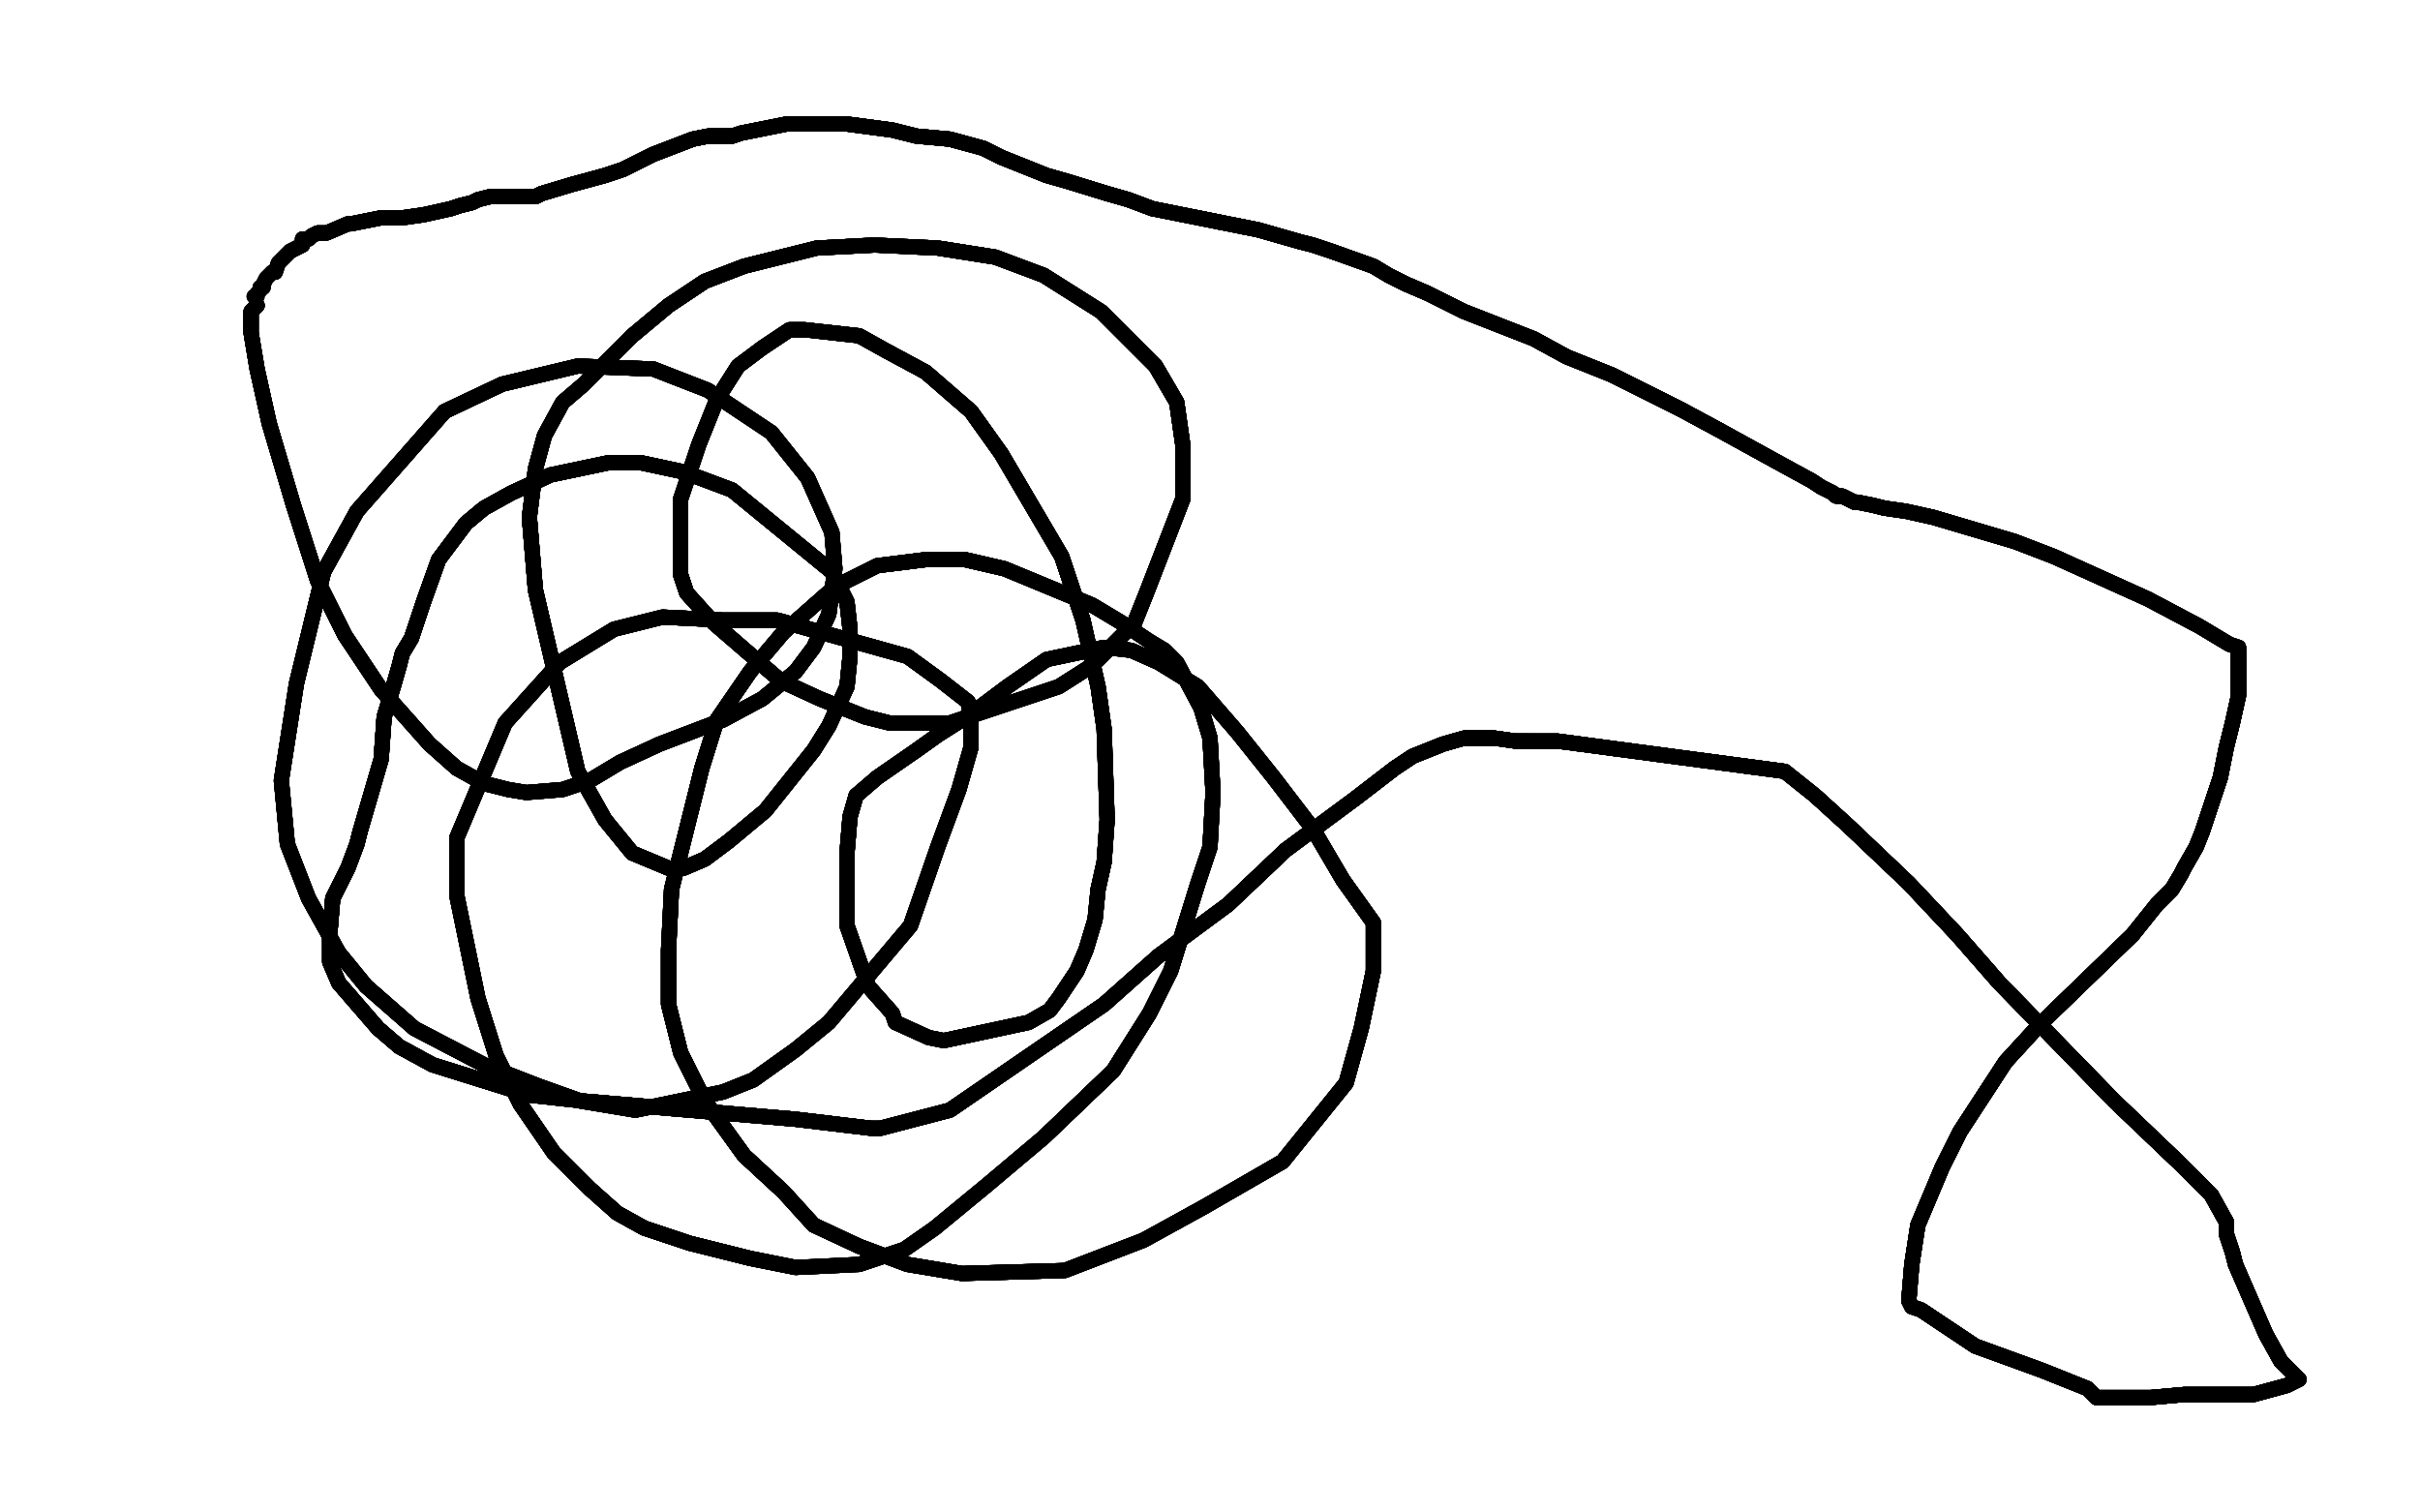 <?xml version="1.0" standalone="no"?>
<!DOCTYPE svg PUBLIC "-//W3C//DTD SVG 1.1//EN"
"http://www.w3.org/Graphics/SVG/1.1/DTD/svg11.dtd">

<svg width="800" height="500" version="1.1" xmlns="http://www.w3.org/2000/svg" xmlns:xlink="http://www.w3.org/1999/xlink" style="stroke-antialiasing: false"><desc>This SVG has been created on https://colorillo.com/</desc><rect x='0' y='0' width='800' height='500' style='fill: rgb(255,255,255); stroke-width:0' /><polyline points="85,101 83,103 83,110 85,122 89,140 97,167 105,192 114,210" style="fill: none; stroke: #000000; stroke-width: 5; stroke-linejoin: round; stroke-linecap: round; stroke-antialiasing: false; stroke-antialias: 0; opacity: 1.0"/>
<polyline points="85,101 83,103 83,110 85,122 89,140 97,167 105,192 114,210 126,228 142,246 151,254 160,259 168,261 174,262" style="fill: none; stroke: #000000; stroke-width: 5; stroke-linejoin: round; stroke-linecap: round; stroke-antialiasing: false; stroke-antialias: 0; opacity: 1.0"/>
<polyline points="85,101 83,103 83,110 85,122 89,140 97,167 105,192 114,210 126,228 142,246 151,254 160,259 168,261 174,262 186,261 195,258 205,252 218,246 239,238 252,231 263,222" style="fill: none; stroke: #000000; stroke-width: 5; stroke-linejoin: round; stroke-linecap: round; stroke-antialiasing: false; stroke-antialias: 0; opacity: 1.0"/>
<polyline points="85,101 83,103 83,110 85,122 89,140 97,167 105,192 114,210 126,228 142,246 151,254 160,259 168,261 174,262 186,261 195,258 205,252 218,246 239,238 252,231 263,222 269,214 274,203 276,188 275,176 267,158 255,143" style="fill: none; stroke: #000000; stroke-width: 5; stroke-linejoin: round; stroke-linecap: round; stroke-antialiasing: false; stroke-antialias: 0; opacity: 1.0"/>
<polyline points="85,101 83,103 83,110 85,122 89,140 97,167 105,192 114,210 126,228 142,246 151,254 160,259 168,261 174,262 186,261 195,258 205,252 218,246 239,238 252,231 263,222 269,214 274,203 276,188 275,176 267,158 255,143 234,129 216,122 191,121 166,127 147,136 118,169 107,189" style="fill: none; stroke: #000000; stroke-width: 5; stroke-linejoin: round; stroke-linecap: round; stroke-antialiasing: false; stroke-antialias: 0; opacity: 1.0"/>
<polyline points="85,101 83,103 83,110 85,122 89,140 97,167 105,192 114,210 126,228 142,246 151,254 160,259 168,261 174,262 186,261 195,258 205,252 218,246 239,238 252,231 263,222 269,214 274,203 276,188 275,176 267,158 255,143 234,129 216,122 191,121 166,127 147,136 118,169 107,189 98,226 93,258 95,279 102,297 112,315 121,326 137,340" style="fill: none; stroke: #000000; stroke-width: 5; stroke-linejoin: round; stroke-linecap: round; stroke-antialiasing: false; stroke-antialias: 0; opacity: 1.0"/>
<polyline points="85,101 83,103 83,110 85,122 89,140 97,167 105,192 114,210 126,228 142,246 151,254 160,259 168,261 174,262 186,261 195,258 205,252 218,246 239,238 252,231 263,222 269,214 274,203 276,188 275,176 267,158 255,143 234,129 216,122 191,121 166,127 147,136 118,169 107,189 98,226 93,258 95,279 102,297 112,315 121,326 137,340 160,352 178,359 192,364 210,367 239,361 249,357 263,347" style="fill: none; stroke: #000000; stroke-width: 5; stroke-linejoin: round; stroke-linecap: round; stroke-antialiasing: false; stroke-antialias: 0; opacity: 1.0"/>
<polyline points="151,254 160,259 168,261 174,262 186,261 195,258 205,252 218,246 239,238 252,231 263,222 269,214 274,203 276,188 275,176 267,158 255,143 234,129 216,122 191,121 166,127 147,136 118,169 107,189 98,226 93,258 95,279 102,297 112,315 121,326 137,340 160,352 178,359 192,364 210,367 239,361 249,357 263,347 274,338 301,306 310,280 317,261 321,247 321,237 320,232" style="fill: none; stroke: #000000; stroke-width: 5; stroke-linejoin: round; stroke-linecap: round; stroke-antialiasing: false; stroke-antialias: 0; opacity: 1.0"/>
<polyline points="186,261 195,258 205,252 218,246 239,238 252,231 263,222 269,214 274,203 276,188 275,176 267,158 255,143 234,129 216,122 191,121 166,127 147,136 118,169 107,189 98,226 93,258 95,279 102,297 112,315 121,326 137,340 160,352 178,359 192,364 210,367 239,361 249,357 263,347 274,338 301,306 310,280 317,261 321,247 321,237 320,232 311,225 300,217 257,205 239,205 219,204 203,208 185,219" style="fill: none; stroke: #000000; stroke-width: 5; stroke-linejoin: round; stroke-linecap: round; stroke-antialiasing: false; stroke-antialias: 0; opacity: 1.0"/>
<polyline points="275,176 267,158 255,143 234,129 216,122 191,121 166,127 147,136 118,169 107,189 98,226 93,258 95,279 102,297 112,315 121,326 137,340 160,352 178,359 192,364 210,367 239,361 249,357 263,347 274,338 301,306 310,280 317,261 321,247 321,237 320,232 311,225 300,217 257,205 239,205 219,204 203,208 185,219 167,239 159,258 151,277 151,296 158,330 164,349 172,365" style="fill: none; stroke: #000000; stroke-width: 5; stroke-linejoin: round; stroke-linecap: round; stroke-antialiasing: false; stroke-antialias: 0; opacity: 1.0"/>
<polyline points="216,122 191,121 166,127 147,136 118,169 107,189 98,226 93,258 95,279 102,297 112,315 121,326 137,340 160,352 178,359 192,364 210,367 239,361 249,357 263,347 274,338 301,306 310,280 317,261 321,247 321,237 320,232 311,225 300,217 257,205 239,205 219,204 203,208 185,219 167,239 159,258 151,277 151,296 158,330 164,349 172,365 183,381 195,393 204,401 213,406 228,411 248,416 263,419" style="fill: none; stroke: #000000; stroke-width: 5; stroke-linejoin: round; stroke-linecap: round; stroke-antialiasing: false; stroke-antialias: 0; opacity: 1.0"/>
<polyline points="112,315 121,326 137,340 160,352 178,359 192,364 210,367 239,361 249,357 263,347 274,338 301,306 310,280 317,261 321,247 321,237 320,232 311,225 300,217 257,205 239,205 219,204 203,208 185,219 167,239 159,258 151,277 151,296 158,330 164,349 172,365 183,381 195,393 204,401 213,406 228,411 248,416 263,419 284,418 299,413 309,406 326,392 345,376 368,354 380,335" style="fill: none; stroke: #000000; stroke-width: 5; stroke-linejoin: round; stroke-linecap: round; stroke-antialiasing: false; stroke-antialias: 0; opacity: 1.0"/>
<polyline points="137,340 160,352 178,359 192,364 210,367 239,361 249,357 263,347 274,338 301,306 310,280 317,261 321,247 321,237 320,232 311,225 300,217 257,205 239,205 219,204 203,208 185,219 167,239 159,258 151,277 151,296 158,330 164,349 172,365 183,381 195,393 204,401 213,406 228,411 248,416 263,419 284,418 299,413 309,406 326,392 345,376 368,354 380,335 387,321 396,292 400,280 401,262 400,244 397,234" style="fill: none; stroke: #000000; stroke-width: 5; stroke-linejoin: round; stroke-linecap: round; stroke-antialiasing: false; stroke-antialias: 0; opacity: 1.0"/>
<polyline points="321,247 321,237 320,232 311,225 300,217 257,205 239,205 219,204 203,208 185,219 167,239 159,258 151,277 151,296 158,330 164,349 172,365 183,381 195,393 204,401 213,406 228,411 248,416 263,419 284,418 299,413 309,406 326,392 345,376 368,354 380,335 387,321 396,292 400,280 401,262 400,244 397,234 389,219 385,215 380,212 371,206 361,200 332,188 319,185" style="fill: none; stroke: #000000; stroke-width: 5; stroke-linejoin: round; stroke-linecap: round; stroke-antialiasing: false; stroke-antialias: 0; opacity: 1.0"/>
<polyline points="320,232 311,225 300,217 257,205 239,205 219,204 203,208 185,219 167,239 159,258 151,277 151,296 158,330 164,349 172,365 183,381 195,393 204,401 213,406 228,411 248,416 263,419 284,418 299,413 309,406 326,392 345,376 368,354 380,335 387,321 396,292 400,280 401,262 400,244 397,234 389,219 385,215 380,212 371,206 361,200 332,188 319,185 306,185 290,187 276,194 259,209 248,222 237,238 232,254" style="fill: none; stroke: #000000; stroke-width: 5; stroke-linejoin: round; stroke-linecap: round; stroke-antialiasing: false; stroke-antialias: 0; opacity: 1.0"/>
<polyline points="158,330 164,349 172,365 183,381 195,393 204,401 213,406 228,411 248,416 263,419 284,418 299,413 309,406 326,392 345,376 368,354 380,335 387,321 396,292 400,280 401,262 400,244 397,234 389,219 385,215 380,212 371,206 361,200 332,188 319,185 306,185 290,187 276,194 259,209 248,222 237,238 232,254 222,294 221,314 221,332 225,348 233,364 246,382 259,394" style="fill: none; stroke: #000000; stroke-width: 5; stroke-linejoin: round; stroke-linecap: round; stroke-antialiasing: false; stroke-antialias: 0; opacity: 1.0"/>
<polyline points="172,365 183,381 195,393 204,401 213,406 228,411 248,416 263,419 284,418 299,413 309,406 326,392 345,376 368,354 380,335 387,321 396,292 400,280 401,262 400,244 397,234 389,219 385,215 380,212 371,206 361,200 332,188 319,185 306,185 290,187 276,194 259,209 248,222 237,238 232,254 222,294 221,314 221,332 225,348 233,364 246,382 259,394 269,405 284,412 300,418 318,421 352,420 378,410 398,399" style="fill: none; stroke: #000000; stroke-width: 5; stroke-linejoin: round; stroke-linecap: round; stroke-antialiasing: false; stroke-antialias: 0; opacity: 1.0"/>
<polyline points="345,376 368,354 380,335 387,321 396,292 400,280 401,262 400,244 397,234 389,219 385,215 380,212 371,206 361,200 332,188 319,185 306,185 290,187 276,194 259,209 248,222 237,238 232,254 222,294 221,314 221,332 225,348 233,364 246,382 259,394 269,405 284,412 300,418 318,421 352,420 378,410 398,399 424,384 445,358 450,340 454,321 454,306 454,305 444,291" style="fill: none; stroke: #000000; stroke-width: 5; stroke-linejoin: round; stroke-linecap: round; stroke-antialiasing: false; stroke-antialias: 0; opacity: 1.0"/>
<polyline points="345,376 368,354 380,335 387,321 396,292 400,280 401,262 400,244 397,234 389,219 385,215 380,212 371,206 361,200 332,188 319,185 306,185 290,187 276,194 259,209 248,222 237,238 232,254 222,294 221,314 221,332 225,348 233,364 246,382 259,394 269,405 284,412 300,418 318,421 352,420 378,410 398,399 424,384 445,358 450,340 454,321 454,306 454,305 444,291 434,274 421,257 409,242 396,227 383,219 374,215" style="fill: none; stroke: #000000; stroke-width: 5; stroke-linejoin: round; stroke-linecap: round; stroke-antialiasing: false; stroke-antialias: 0; opacity: 1.0"/>
<polyline points="371,206 361,200 332,188 319,185 306,185 290,187 276,194 259,209 248,222 237,238 232,254 222,294 221,314 221,332 225,348 233,364 246,382 259,394 269,405 284,412 300,418 318,421 352,420 378,410 398,399 424,384 445,358 450,340 454,321 454,306 454,305 444,291 434,274 421,257 409,242 396,227 383,219 374,215 365,214 346,218 333,227 321,236 310,243 303,248" style="fill: none; stroke: #000000; stroke-width: 5; stroke-linejoin: round; stroke-linecap: round; stroke-antialiasing: false; stroke-antialias: 0; opacity: 1.0"/>
<polyline points="332,188 319,185 306,185 290,187 276,194 259,209 248,222 237,238 232,254 222,294 221,314 221,332 225,348 233,364 246,382 259,394 269,405 284,412 300,418 318,421 352,420 378,410 398,399 424,384 445,358 450,340 454,321 454,306 454,305 444,291 434,274 421,257 409,242 396,227 383,219 374,215 365,214 346,218 333,227 321,236 310,243 303,248 290,257 283,263 281,270 280,282 280,296 280,306 287,326" style="fill: none; stroke: #000000; stroke-width: 5; stroke-linejoin: round; stroke-linecap: round; stroke-antialiasing: false; stroke-antialias: 0; opacity: 1.0"/>
<polyline points="232,254 222,294 221,314 221,332 225,348 233,364 246,382 259,394 269,405 284,412 300,418 318,421 352,420 378,410 398,399 424,384 445,358 450,340 454,321 454,306 454,305 444,291 434,274 421,257 409,242 396,227 383,219 374,215 365,214 346,218 333,227 321,236 310,243 303,248 290,257 283,263 281,270 280,282 280,296 280,306 287,326 295,335 296,338 307,343 312,344 340,338" style="fill: none; stroke: #000000; stroke-width: 5; stroke-linejoin: round; stroke-linecap: round; stroke-antialiasing: false; stroke-antialias: 0; opacity: 1.0"/>
<polyline points="225,348 233,364 246,382 259,394 269,405 284,412 300,418 318,421 352,420 378,410 398,399 424,384 445,358 450,340 454,321 454,306 454,305 444,291 434,274 421,257 409,242 396,227 383,219 374,215 365,214 346,218 333,227 321,236 310,243 303,248 290,257 283,263 281,270 280,282 280,296 280,306 287,326 295,335 296,338 307,343 312,344 340,338 347,334 350,330 356,321 359,314 362,304 363,294" style="fill: none; stroke: #000000; stroke-width: 5; stroke-linejoin: round; stroke-linecap: round; stroke-antialiasing: false; stroke-antialias: 0; opacity: 1.0"/>
<polyline points="398,399 424,384 445,358 450,340 454,321 454,306 454,305 444,291 434,274 421,257 409,242 396,227 383,219 374,215 365,214 346,218 333,227 321,236 310,243 303,248 290,257 283,263 281,270 280,282 280,296 280,306 287,326 295,335 296,338 307,343 312,344 340,338 347,334 350,330 356,321 359,314 362,304 363,294 365,285 366,271 365,241 363,227 358,205 351,184 331,150" style="fill: none; stroke: #000000; stroke-width: 5; stroke-linejoin: round; stroke-linecap: round; stroke-antialiasing: false; stroke-antialias: 0; opacity: 1.0"/>
<polyline points="454,321 454,306 454,305 444,291 434,274 421,257 409,242 396,227 383,219 374,215 365,214 346,218 333,227 321,236 310,243 303,248 290,257 283,263 281,270 280,282 280,296 280,306 287,326 295,335 296,338 307,343 312,344 340,338 347,334 350,330 356,321 359,314 362,304 363,294 365,285 366,271 365,241 363,227 358,205 351,184 331,150 321,136 306,123 293,116 284,111 266,109 261,109 252,115" style="fill: none; stroke: #000000; stroke-width: 5; stroke-linejoin: round; stroke-linecap: round; stroke-antialiasing: false; stroke-antialias: 0; opacity: 1.0"/>
<polyline points="365,214 346,218 333,227 321,236 310,243 303,248 290,257 283,263 281,270 280,282 280,296 280,306 287,326 295,335 296,338 307,343 312,344 340,338 347,334 350,330 356,321 359,314 362,304 363,294 365,285 366,271 365,241 363,227 358,205 351,184 331,150 321,136 306,123 293,116 284,111 266,109 261,109 252,115 244,121 237,132 231,147 225,165 225,174 225,184 225,190" style="fill: none; stroke: #000000; stroke-width: 5; stroke-linejoin: round; stroke-linecap: round; stroke-antialiasing: false; stroke-antialias: 0; opacity: 1.0"/>
<polyline points="310,243 303,248 290,257 283,263 281,270 280,282 280,296 280,306 287,326 295,335 296,338 307,343 312,344 340,338 347,334 350,330 356,321 359,314 362,304 363,294 365,285 366,271 365,241 363,227 358,205 351,184 331,150 321,136 306,123 293,116 284,111 266,109 261,109 252,115 244,121 237,132 231,147 225,165 225,174 225,184 225,190 227,196 236,206 258,225 271,231 286,237 294,239 314,239" style="fill: none; stroke: #000000; stroke-width: 5; stroke-linejoin: round; stroke-linecap: round; stroke-antialiasing: false; stroke-antialias: 0; opacity: 1.0"/>
<polyline points="287,326 295,335 296,338 307,343 312,344 340,338 347,334 350,330 356,321 359,314 362,304 363,294 365,285 366,271 365,241 363,227 358,205 351,184 331,150 321,136 306,123 293,116 284,111 266,109 261,109 252,115 244,121 237,132 231,147 225,165 225,174 225,184 225,190 227,196 236,206 258,225 271,231 286,237 294,239 314,239 350,227 361,220 375,206 379,196 391,165 391,147" style="fill: none; stroke: #000000; stroke-width: 5; stroke-linejoin: round; stroke-linecap: round; stroke-antialiasing: false; stroke-antialias: 0; opacity: 1.0"/>
<polyline points="312,344 340,338 347,334 350,330 356,321 359,314 362,304 363,294 365,285 366,271 365,241 363,227 358,205 351,184 331,150 321,136 306,123 293,116 284,111 266,109 261,109 252,115 244,121 237,132 231,147 225,165 225,174 225,184 225,190 227,196 236,206 258,225 271,231 286,237 294,239 314,239 350,227 361,220 375,206 379,196 391,165 391,147 389,133 382,121 364,103 345,91 329,85 310,82" style="fill: none; stroke: #000000; stroke-width: 5; stroke-linejoin: round; stroke-linecap: round; stroke-antialiasing: false; stroke-antialias: 0; opacity: 1.0"/>
<polyline points="365,285 366,271 365,241 363,227 358,205 351,184 331,150 321,136 306,123 293,116 284,111 266,109 261,109 252,115 244,121 237,132 231,147 225,165 225,174 225,184 225,190 227,196 236,206 258,225 271,231 286,237 294,239 314,239 350,227 361,220 375,206 379,196 391,165 391,147 389,133 382,121 364,103 345,91 329,85 310,82 289,81 270,82 246,88 233,93 221,101 209,111" style="fill: none; stroke: #000000; stroke-width: 5; stroke-linejoin: round; stroke-linecap: round; stroke-antialiasing: false; stroke-antialias: 0; opacity: 1.0"/>
<polyline points="358,205 351,184 331,150 321,136 306,123 293,116 284,111 266,109 261,109 252,115 244,121 237,132 231,147 225,165 225,174 225,184 225,190 227,196 236,206 258,225 271,231 286,237 294,239 314,239 350,227 361,220 375,206 379,196 391,165 391,147 389,133 382,121 364,103 345,91 329,85 310,82 289,81 270,82 246,88 233,93 221,101 209,111 193,127 186,133 180,144 177,155 175,171 177,195" style="fill: none; stroke: #000000; stroke-width: 5; stroke-linejoin: round; stroke-linecap: round; stroke-antialiasing: false; stroke-antialias: 0; opacity: 1.0"/>
<polyline points="244,121 237,132 231,147 225,165 225,174 225,184 225,190 227,196 236,206 258,225 271,231 286,237 294,239 314,239 350,227 361,220 375,206 379,196 391,165 391,147 389,133 382,121 364,103 345,91 329,85 310,82 289,81 270,82 246,88 233,93 221,101 209,111 193,127 186,133 180,144 177,155 175,171 177,195 191,255 200,271 209,282 221,287 226,287 233,284 241,278" style="fill: none; stroke: #000000; stroke-width: 5; stroke-linejoin: round; stroke-linecap: round; stroke-antialiasing: false; stroke-antialias: 0; opacity: 1.0"/>
<polyline points="225,174 225,184 225,190 227,196 236,206 258,225 271,231 286,237 294,239 314,239 350,227 361,220 375,206 379,196 391,165 391,147 389,133 382,121 364,103 345,91 329,85 310,82 289,81 270,82 246,88 233,93 221,101 209,111 193,127 186,133 180,144 177,155 175,171 177,195 191,255 200,271 209,282 221,287 226,287 233,284 241,278 253,268 261,258 269,248 274,240 280,227 281,217 281,208" style="fill: none; stroke: #000000; stroke-width: 5; stroke-linejoin: round; stroke-linecap: round; stroke-antialiasing: false; stroke-antialias: 0; opacity: 1.0"/>
<polyline points="294,239 314,239 350,227 361,220 375,206 379,196 391,165 391,147 389,133 382,121 364,103 345,91 329,85 310,82 289,81 270,82 246,88 233,93 221,101 209,111 193,127 186,133 180,144 177,155 175,171 177,195 191,255 200,271 209,282 221,287 226,287 233,284 241,278 253,268 261,258 269,248 274,240 280,227 281,217 281,208 280,199 275,189 242,162 226,156 212,153 201,153" style="fill: none; stroke: #000000; stroke-width: 5; stroke-linejoin: round; stroke-linecap: round; stroke-antialiasing: false; stroke-antialias: 0; opacity: 1.0"/>
<polyline points="375,206 379,196 391,165 391,147 389,133 382,121 364,103 345,91 329,85 310,82 289,81 270,82 246,88 233,93 221,101 209,111 193,127 186,133 180,144 177,155 175,171 177,195 191,255 200,271 209,282 221,287 226,287 233,284 241,278 253,268 261,258 269,248 274,240 280,227 281,217 281,208 280,199 275,189 242,162 226,156 212,153 201,153 182,157 169,163 160,168 154,173 145,185 140,199" style="fill: none; stroke: #000000; stroke-width: 5; stroke-linejoin: round; stroke-linecap: round; stroke-antialiasing: false; stroke-antialias: 0; opacity: 1.0"/>
<polyline points="329,85 310,82 289,81 270,82 246,88 233,93 221,101 209,111 193,127 186,133 180,144 177,155 175,171 177,195 191,255 200,271 209,282 221,287 226,287 233,284 241,278 253,268 261,258 269,248 274,240 280,227 281,217 281,208 280,199 275,189 242,162 226,156 212,153 201,153 182,157 169,163 160,168 154,173 145,185 140,199 136,211 133,216 132,220 130,227 127,237 126,251" style="fill: none; stroke: #000000; stroke-width: 5; stroke-linejoin: round; stroke-linecap: round; stroke-antialiasing: false; stroke-antialias: 0; opacity: 1.0"/>
<polyline points="246,88 233,93 221,101 209,111 193,127 186,133 180,144 177,155 175,171 177,195 191,255 200,271 209,282 221,287 226,287 233,284 241,278 253,268 261,258 269,248 274,240 280,227 281,217 281,208 280,199 275,189 242,162 226,156 212,153 201,153 182,157 169,163 160,168 154,173 145,185 140,199 136,211 133,216 132,220 130,227 127,237 126,251 119,275 118,279 115,287 110,297 109,309 109,311" style="fill: none; stroke: #000000; stroke-width: 5; stroke-linejoin: round; stroke-linecap: round; stroke-antialiasing: false; stroke-antialias: 0; opacity: 1.0"/>
<polyline points="175,171 177,195 191,255 200,271 209,282 221,287 226,287 233,284 241,278 253,268 261,258 269,248 274,240 280,227 281,217 281,208 280,199 275,189 242,162 226,156 212,153 201,153 182,157 169,163 160,168 154,173 145,185 140,199 136,211 133,216 132,220 130,227 127,237 126,251 119,275 118,279 115,287 110,297 109,309 109,311 109,314 109,318 112,325 125,340 132,346 143,352" style="fill: none; stroke: #000000; stroke-width: 5; stroke-linejoin: round; stroke-linecap: round; stroke-antialiasing: false; stroke-antialias: 0; opacity: 1.0"/>
<polyline points="209,282 221,287 226,287 233,284 241,278 253,268 261,258 269,248 274,240 280,227 281,217 281,208 280,199 275,189 242,162 226,156 212,153 201,153 182,157 169,163 160,168 154,173 145,185 140,199 136,211 133,216 132,220 130,227 127,237 126,251 119,275 118,279 115,287 110,297 109,309 109,311 109,314 109,318 112,325 125,340 132,346 143,352 175,362 193,364 263,370 288,373 291,373 314,367" style="fill: none; stroke: #000000; stroke-width: 5; stroke-linejoin: round; stroke-linecap: round; stroke-antialiasing: false; stroke-antialias: 0; opacity: 1.0"/>
<polyline points="281,217 281,208 280,199 275,189 242,162 226,156 212,153 201,153 182,157 169,163 160,168 154,173 145,185 140,199 136,211 133,216 132,220 130,227 127,237 126,251 119,275 118,279 115,287 110,297 109,309 109,311 109,314 109,318 112,325 125,340 132,346 143,352 175,362 193,364 263,370 288,373 291,373 314,367 365,332 383,316 406,299 425,281 448,264 461,254 467,250" style="fill: none; stroke: #000000; stroke-width: 5; stroke-linejoin: round; stroke-linecap: round; stroke-antialiasing: false; stroke-antialias: 0; opacity: 1.0"/>
<polyline points="280,199 275,189 242,162 226,156 212,153 201,153 182,157 169,163 160,168 154,173 145,185 140,199 136,211 133,216 132,220 130,227 127,237 126,251 119,275 118,279 115,287 110,297 109,309 109,311 109,314 109,318 112,325 125,340 132,346 143,352 175,362 193,364 263,370 288,373 291,373 314,367 365,332 383,316 406,299 425,281 448,264 461,254 467,250 477,246 484,244 485,244 494,244 501,245 505,245" style="fill: none; stroke: #000000; stroke-width: 5; stroke-linejoin: round; stroke-linecap: round; stroke-antialiasing: false; stroke-antialias: 0; opacity: 1.0"/>
<polyline points="212,153 201,153 182,157 169,163 160,168 154,173 145,185 140,199 136,211 133,216 132,220 130,227 127,237 126,251 119,275 118,279 115,287 110,297 109,309 109,311 109,314 109,318 112,325 125,340 132,346 143,352 175,362 193,364 263,370 288,373 291,373 314,367 365,332 383,316 406,299 425,281 448,264 461,254 467,250 477,246 484,244 485,244 494,244 501,245 505,245 507,245 515,245 590,255" style="fill: none; stroke: #000000; stroke-width: 5; stroke-linejoin: round; stroke-linecap: round; stroke-antialiasing: false; stroke-antialias: 0; opacity: 1.0"/>
<polyline points="145,185 140,199 136,211 133,216 132,220 130,227 127,237 126,251 119,275 118,279 115,287 110,297 109,309 109,311 109,314 109,318 112,325 125,340 132,346 143,352 175,362 193,364 263,370 288,373 291,373 314,367 365,332 383,316 406,299 425,281 448,264 461,254 467,250 477,246 484,244 485,244 494,244 501,245 505,245 507,245 515,245 590,255 600,263 611,273 631,292 647,309 661,325" style="fill: none; stroke: #000000; stroke-width: 5; stroke-linejoin: round; stroke-linecap: round; stroke-antialiasing: false; stroke-antialias: 0; opacity: 1.0"/>
<polyline points="119,275 118,279 115,287 110,297 109,309 109,311 109,314 109,318 112,325 125,340 132,346 143,352 175,362 193,364 263,370 288,373 291,373 314,367 365,332 383,316 406,299 425,281 448,264 461,254 467,250 477,246 484,244 485,244 494,244 501,245 505,245 507,245 515,245 590,255 600,263 611,273 631,292 647,309 661,325 699,364 721,385 731,395 736,404 736,408 738,414 739,418" style="fill: none; stroke: #000000; stroke-width: 5; stroke-linejoin: round; stroke-linecap: round; stroke-antialiasing: false; stroke-antialias: 0; opacity: 1.0"/>
<polyline points="119,275 118,279 115,287 110,297 109,309 109,311 109,314 109,318 112,325 125,340 132,346 143,352 175,362 193,364 263,370 288,373 291,373 314,367 365,332 383,316 406,299 425,281 448,264 461,254 467,250 477,246 484,244 485,244 494,244 501,245 505,245 507,245 515,245 590,255 600,263 611,273 631,292 647,309 661,325 699,364 721,385 731,395 736,404 736,408 738,414 739,418 749,441 754,450 760,456" style="fill: none; stroke: #000000; stroke-width: 5; stroke-linejoin: round; stroke-linecap: round; stroke-antialiasing: false; stroke-antialias: 0; opacity: 1.0"/>
<polyline points="132,346 143,352 175,362 193,364 263,370 288,373 291,373 314,367 365,332 383,316 406,299 425,281 448,264 461,254 467,250 477,246 484,244 485,244 494,244 501,245 505,245 507,245 515,245 590,255 600,263 611,273 631,292 647,309 661,325 699,364 721,385 731,395 736,404 736,408 738,414 739,418 749,441 754,450 760,456 756,458 745,461 722,461 711,462 701,462 693,462" style="fill: none; stroke: #000000; stroke-width: 5; stroke-linejoin: round; stroke-linecap: round; stroke-antialiasing: false; stroke-antialias: 0; opacity: 1.0"/>
<polyline points="132,346 143,352 175,362 193,364 263,370 288,373 291,373 314,367 365,332 383,316 406,299 425,281 448,264 461,254 467,250 477,246 484,244 485,244 494,244 501,245 505,245 507,245 515,245 590,255 600,263 611,273 631,292 647,309 661,325 699,364 721,385 731,395 736,404 736,408 738,414 739,418 749,441 754,450 760,456 756,458 745,461 722,461 711,462 701,462 693,462 690,459 675,453 653,445 635,433 632,432" style="fill: none; stroke: #000000; stroke-width: 5; stroke-linejoin: round; stroke-linecap: round; stroke-antialiasing: false; stroke-antialias: 0; opacity: 1.0"/>
<polyline points="448,264 461,254 467,250 477,246 484,244 485,244 494,244 501,245 505,245 507,245 515,245 590,255 600,263 611,273 631,292 647,309 661,325 699,364 721,385 731,395 736,404 736,408 738,414 739,418 749,441 754,450 760,456 756,458 745,461 722,461 711,462 701,462 693,462 690,459 675,453 653,445 635,433 632,432 631,430 632,418 634,405 642,386 648,374 663,351" style="fill: none; stroke: #000000; stroke-width: 5; stroke-linejoin: round; stroke-linecap: round; stroke-antialiasing: false; stroke-antialias: 0; opacity: 1.0"/>
<polyline points="448,264 461,254 467,250 477,246 484,244 485,244 494,244 501,245 505,245 507,245 515,245 590,255 600,263 611,273 631,292 647,309 661,325 699,364 721,385 731,395 736,404 736,408 738,414 739,418 749,441 754,450 760,456 756,458 745,461 722,461 711,462 701,462 693,462 690,459 675,453 653,445 635,433 632,432 631,430 632,418 634,405 642,386 648,374 663,351 674,339 705,309 713,299 716,296 718,294 721,289" style="fill: none; stroke: #000000; stroke-width: 5; stroke-linejoin: round; stroke-linecap: round; stroke-antialiasing: false; stroke-antialias: 0; opacity: 1.0"/>
<polyline points="600,263 611,273 631,292 647,309 661,325 699,364 721,385 731,395 736,404 736,408 738,414 739,418 749,441 754,450 760,456 756,458 745,461 722,461 711,462 701,462 693,462 690,459 675,453 653,445 635,433 632,432 631,430 632,418 634,405 642,386 648,374 663,351 674,339 705,309 713,299 716,296 718,294 721,289 722,287 726,280 728,275 731,266 734,257 736,247" style="fill: none; stroke: #000000; stroke-width: 5; stroke-linejoin: round; stroke-linecap: round; stroke-antialiasing: false; stroke-antialias: 0; opacity: 1.0"/>
<polyline points="600,263 611,273 631,292 647,309 661,325 699,364 721,385 731,395 736,404 736,408 738,414 739,418 749,441 754,450 760,456 756,458 745,461 722,461 711,462 701,462 693,462 690,459 675,453 653,445 635,433 632,432 631,430 632,418 634,405 642,386 648,374 663,351 674,339 705,309 713,299 716,296 718,294 721,289 722,287 726,280 728,275 731,266 734,257 736,247 738,239 740,230 740,216" style="fill: none; stroke: #000000; stroke-width: 5; stroke-linejoin: round; stroke-linecap: round; stroke-antialiasing: false; stroke-antialias: 0; opacity: 1.0"/>
<polyline points="631,292 647,309 661,325 699,364 721,385 731,395 736,404 736,408 738,414 739,418 749,441 754,450 760,456 756,458 745,461 722,461 711,462 701,462 693,462 690,459 675,453 653,445 635,433 632,432 631,430 632,418 634,405 642,386 648,374 663,351 674,339 705,309 713,299 716,296 718,294 721,289 722,287 726,280 728,275 731,266 734,257 736,247 738,239 740,230 740,216 740,214 737,213 727,207 710,198" style="fill: none; stroke: #000000; stroke-width: 5; stroke-linejoin: round; stroke-linecap: round; stroke-antialiasing: false; stroke-antialias: 0; opacity: 1.0"/>
<polyline points="749,441 754,450 760,456 756,458 745,461 722,461 711,462 701,462 693,462 690,459 675,453 653,445 635,433 632,432 631,430 632,418 634,405 642,386 648,374 663,351 674,339 705,309 713,299 716,296 718,294 721,289 722,287 726,280 728,275 731,266 734,257 736,247 738,239 740,230 740,216 740,214 737,213 727,207 710,198 679,184 666,179 639,171 630,169 623,168 619,167" style="fill: none; stroke: #000000; stroke-width: 5; stroke-linejoin: round; stroke-linecap: round; stroke-antialiasing: false; stroke-antialias: 0; opacity: 1.0"/>
<polyline points="760,456 756,458 745,461 722,461 711,462 701,462 693,462 690,459 675,453 653,445 635,433 632,432 631,430 632,418 634,405 642,386 648,374 663,351 674,339 705,309 713,299 716,296 718,294 721,289 722,287 726,280 728,275 731,266 734,257 736,247 738,239 740,230 740,216 740,214 737,213 727,207 710,198 679,184 666,179 639,171 630,169 623,168 619,167 614,166 613,166 611,165 609,164 607,164 606,163" style="fill: none; stroke: #000000; stroke-width: 5; stroke-linejoin: round; stroke-linecap: round; stroke-antialiasing: false; stroke-antialias: 0; opacity: 1.0"/>
<polyline points="635,433 632,432 631,430 632,418 634,405 642,386 648,374 663,351 674,339 705,309 713,299 716,296 718,294 721,289 722,287 726,280 728,275 731,266 734,257 736,247 738,239 740,230 740,216 740,214 737,213 727,207 710,198 679,184 666,179 639,171 630,169 623,168 619,167 614,166 613,166 611,165 609,164 607,164 606,163 602,161 599,159 588,153 568,142 555,135 533,124" style="fill: none; stroke: #000000; stroke-width: 5; stroke-linejoin: round; stroke-linecap: round; stroke-antialiasing: false; stroke-antialias: 0; opacity: 1.0"/>
<polyline points="634,405 642,386 648,374 663,351 674,339 705,309 713,299 716,296 718,294 721,289 722,287 726,280 728,275 731,266 734,257 736,247 738,239 740,230 740,216 740,214 737,213 727,207 710,198 679,184 666,179 639,171 630,169 623,168 619,167 614,166 613,166 611,165 609,164 607,164 606,163 602,161 599,159 588,153 568,142 555,135 533,124 518,118 507,112 484,103 472,97 465,94 459,91 454,88" style="fill: none; stroke: #000000; stroke-width: 5; stroke-linejoin: round; stroke-linecap: round; stroke-antialiasing: false; stroke-antialias: 0; opacity: 1.0"/>
<polyline points="722,287 726,280 728,275 731,266 734,257 736,247 738,239 740,230 740,216 740,214 737,213 727,207 710,198 679,184 666,179 639,171 630,169 623,168 619,167 614,166 613,166 611,165 609,164 607,164 606,163 602,161 599,159 588,153 568,142 555,135 533,124 518,118 507,112 484,103 472,97 465,94 459,91 454,88 440,83 434,81 430,80 423,78 416,76 396,72 381,69" style="fill: none; stroke: #000000; stroke-width: 5; stroke-linejoin: round; stroke-linecap: round; stroke-antialiasing: false; stroke-antialias: 0; opacity: 1.0"/>
<polyline points="728,275 731,266 734,257 736,247 738,239 740,230 740,216 740,214 737,213 727,207 710,198 679,184 666,179 639,171 630,169 623,168 619,167 614,166 613,166 611,165 609,164 607,164 606,163 602,161 599,159 588,153 568,142 555,135 533,124 518,118 507,112 484,103 472,97 465,94 459,91 454,88 440,83 434,81 430,80 423,78 416,76 396,72 381,69 373,66 366,64 353,60 346,58 331,52 325,49" style="fill: none; stroke: #000000; stroke-width: 5; stroke-linejoin: round; stroke-linecap: round; stroke-antialiasing: false; stroke-antialias: 0; opacity: 1.0"/>
<polyline points="710,198 679,184 666,179 639,171 630,169 623,168 619,167 614,166 613,166 611,165 609,164 607,164 606,163 602,161 599,159 588,153 568,142 555,135 533,124 518,118 507,112 484,103 472,97 465,94 459,91 454,88 440,83 434,81 430,80 423,78 416,76 396,72 381,69 373,66 366,64 353,60 346,58 331,52 325,49 314,46 303,45 295,43 280,41 272,41 264,41" style="fill: none; stroke: #000000; stroke-width: 5; stroke-linejoin: round; stroke-linecap: round; stroke-antialiasing: false; stroke-antialias: 0; opacity: 1.0"/>
<polyline points="666,179 639,171 630,169 623,168 619,167 614,166 613,166 611,165 609,164 607,164 606,163 602,161 599,159 588,153 568,142 555,135 533,124 518,118 507,112 484,103 472,97 465,94 459,91 454,88 440,83 434,81 430,80 423,78 416,76 396,72 381,69 373,66 366,64 353,60 346,58 331,52 325,49 314,46 303,45 295,43 280,41 272,41 264,41 260,41 255,42 245,44 242,45 234,45 229,46" style="fill: none; stroke: #000000; stroke-width: 5; stroke-linejoin: round; stroke-linecap: round; stroke-antialiasing: false; stroke-antialias: 0; opacity: 1.0"/>
<polyline points="606,163 602,161 599,159 588,153 568,142 555,135 533,124 518,118 507,112 484,103 472,97 465,94 459,91 454,88 440,83 434,81 430,80 423,78 416,76 396,72 381,69 373,66 366,64 353,60 346,58 331,52 325,49 314,46 303,45 295,43 280,41 272,41 264,41 260,41 255,42 245,44 242,45 234,45 229,46 216,51 206,56 200,58 189,61 179,64 177,65" style="fill: none; stroke: #000000; stroke-width: 5; stroke-linejoin: round; stroke-linecap: round; stroke-antialiasing: false; stroke-antialias: 0; opacity: 1.0"/>
<polyline points="606,163 602,161 599,159 588,153 568,142 555,135 533,124 518,118 507,112 484,103 472,97 465,94 459,91 454,88 440,83 434,81 430,80 423,78 416,76 396,72 381,69 373,66 366,64 353,60 346,58 331,52 325,49 314,46 303,45 295,43 280,41 272,41 264,41 260,41 255,42 245,44 242,45 234,45 229,46 216,51 206,56 200,58 189,61 179,64 177,65 176,65 175,65 173,65 171,65 165,65" style="fill: none; stroke: #000000; stroke-width: 5; stroke-linejoin: round; stroke-linecap: round; stroke-antialiasing: false; stroke-antialias: 0; opacity: 1.0"/>
<polyline points="472,97 465,94 459,91 454,88 440,83 434,81 430,80 423,78 416,76 396,72 381,69 373,66 366,64 353,60 346,58 331,52 325,49 314,46 303,45 295,43 280,41 272,41 264,41 260,41 255,42 245,44 242,45 234,45 229,46 216,51 206,56 200,58 189,61 179,64 177,65 176,65 175,65 173,65 171,65 165,65 162,65 158,66 156,67 152,68 149,69" style="fill: none; stroke: #000000; stroke-width: 5; stroke-linejoin: round; stroke-linecap: round; stroke-antialiasing: false; stroke-antialias: 0; opacity: 1.0"/>
<polyline points="472,97 465,94 459,91 454,88 440,83 434,81 430,80 423,78 416,76 396,72 381,69 373,66 366,64 353,60 346,58 331,52 325,49 314,46 303,45 295,43 280,41 272,41 264,41 260,41 255,42 245,44 242,45 234,45 229,46 216,51 206,56 200,58 189,61 179,64 177,65 176,65 175,65 173,65 171,65 165,65 162,65 158,66 156,67 152,68 149,69 140,71 133,72 129,72 126,72 121,73" style="fill: none; stroke: #000000; stroke-width: 5; stroke-linejoin: round; stroke-linecap: round; stroke-antialiasing: false; stroke-antialias: 0; opacity: 1.0"/>
<polyline points="381,69 373,66 366,64 353,60 346,58 331,52 325,49 314,46 303,45 295,43 280,41 272,41 264,41 260,41 255,42 245,44 242,45 234,45 229,46 216,51 206,56 200,58 189,61 179,64 177,65 176,65 175,65 173,65 171,65 165,65 162,65 158,66 156,67 152,68 149,69 140,71 133,72 129,72 126,72 121,73 116,74 115,74 108,77 106,77 105,77" style="fill: none; stroke: #000000; stroke-width: 5; stroke-linejoin: round; stroke-linecap: round; stroke-antialiasing: false; stroke-antialias: 0; opacity: 1.0"/>
<polyline points="381,69 373,66 366,64 353,60 346,58 331,52 325,49 314,46 303,45 295,43 280,41 272,41 264,41 260,41 255,42 245,44 242,45 234,45 229,46 216,51 206,56 200,58 189,61 179,64 177,65 176,65 175,65 173,65 171,65 165,65 162,65 158,66 156,67 152,68 149,69 140,71 133,72 129,72 126,72 121,73 116,74 115,74 108,77 106,77 105,77 103,78 102,79 100,79 100,81 96,83" style="fill: none; stroke: #000000; stroke-width: 5; stroke-linejoin: round; stroke-linecap: round; stroke-antialiasing: false; stroke-antialias: 0; opacity: 1.0"/>
<polyline points="303,45 295,43 280,41 272,41 264,41 260,41 255,42 245,44 242,45 234,45 229,46 216,51 206,56 200,58 189,61 179,64 177,65 176,65 175,65 173,65 171,65 165,65 162,65 158,66 156,67 152,68 149,69 140,71 133,72 129,72 126,72 121,73 116,74 115,74 108,77 106,77 105,77 103,78 102,79 100,79 100,81 96,83 93,86 92,87 91,90 90,90" style="fill: none; stroke: #000000; stroke-width: 5; stroke-linejoin: round; stroke-linecap: round; stroke-antialiasing: false; stroke-antialias: 0; opacity: 1.0"/>
<polyline points="280,41 272,41 264,41 260,41 255,42 245,44 242,45 234,45 229,46 216,51 206,56 200,58 189,61 179,64 177,65 176,65 175,65 173,65 171,65 165,65 162,65 158,66 156,67 152,68 149,69 140,71 133,72 129,72 126,72 121,73 116,74 115,74 108,77 106,77 105,77 103,78 102,79 100,79 100,81 96,83 93,86 92,87 91,90 90,90 89,91 88,92 87,94 87,95 86,95" style="fill: none; stroke: #000000; stroke-width: 5; stroke-linejoin: round; stroke-linecap: round; stroke-antialiasing: false; stroke-antialias: 0; opacity: 1.0"/>
<polyline points="242,45 234,45 229,46 216,51 206,56 200,58 189,61 179,64 177,65 176,65 175,65 173,65 171,65 165,65 162,65 158,66 156,67 152,68 149,69 140,71 133,72 129,72 126,72 121,73 116,74 115,74 108,77 106,77 105,77 103,78 102,79 100,79 100,81 96,83 93,86 92,87 91,90 90,90 89,91 88,92 87,94 87,95 86,95 86,96 85,97 85,98 84,98" style="fill: none; stroke: #000000; stroke-width: 5; stroke-linejoin: round; stroke-linecap: round; stroke-antialiasing: false; stroke-antialias: 0; opacity: 1.0"/>
<polyline points="242,45 234,45 229,46 216,51 206,56 200,58 189,61 179,64 177,65 176,65 175,65 173,65 171,65 165,65 162,65 158,66 156,67 152,68 149,69 140,71 133,72 129,72 126,72 121,73 116,74 115,74 108,77 106,77 105,77 103,78 102,79 100,79 100,81 96,83 93,86 92,87 91,90 90,90 89,91 88,92 87,94 87,95 86,95 86,96 85,97 85,98 84,98" style="fill: none; stroke: #000000; stroke-width: 5; stroke-linejoin: round; stroke-linecap: round; stroke-antialiasing: false; stroke-antialias: 0; opacity: 1.0"/>
</svg>
